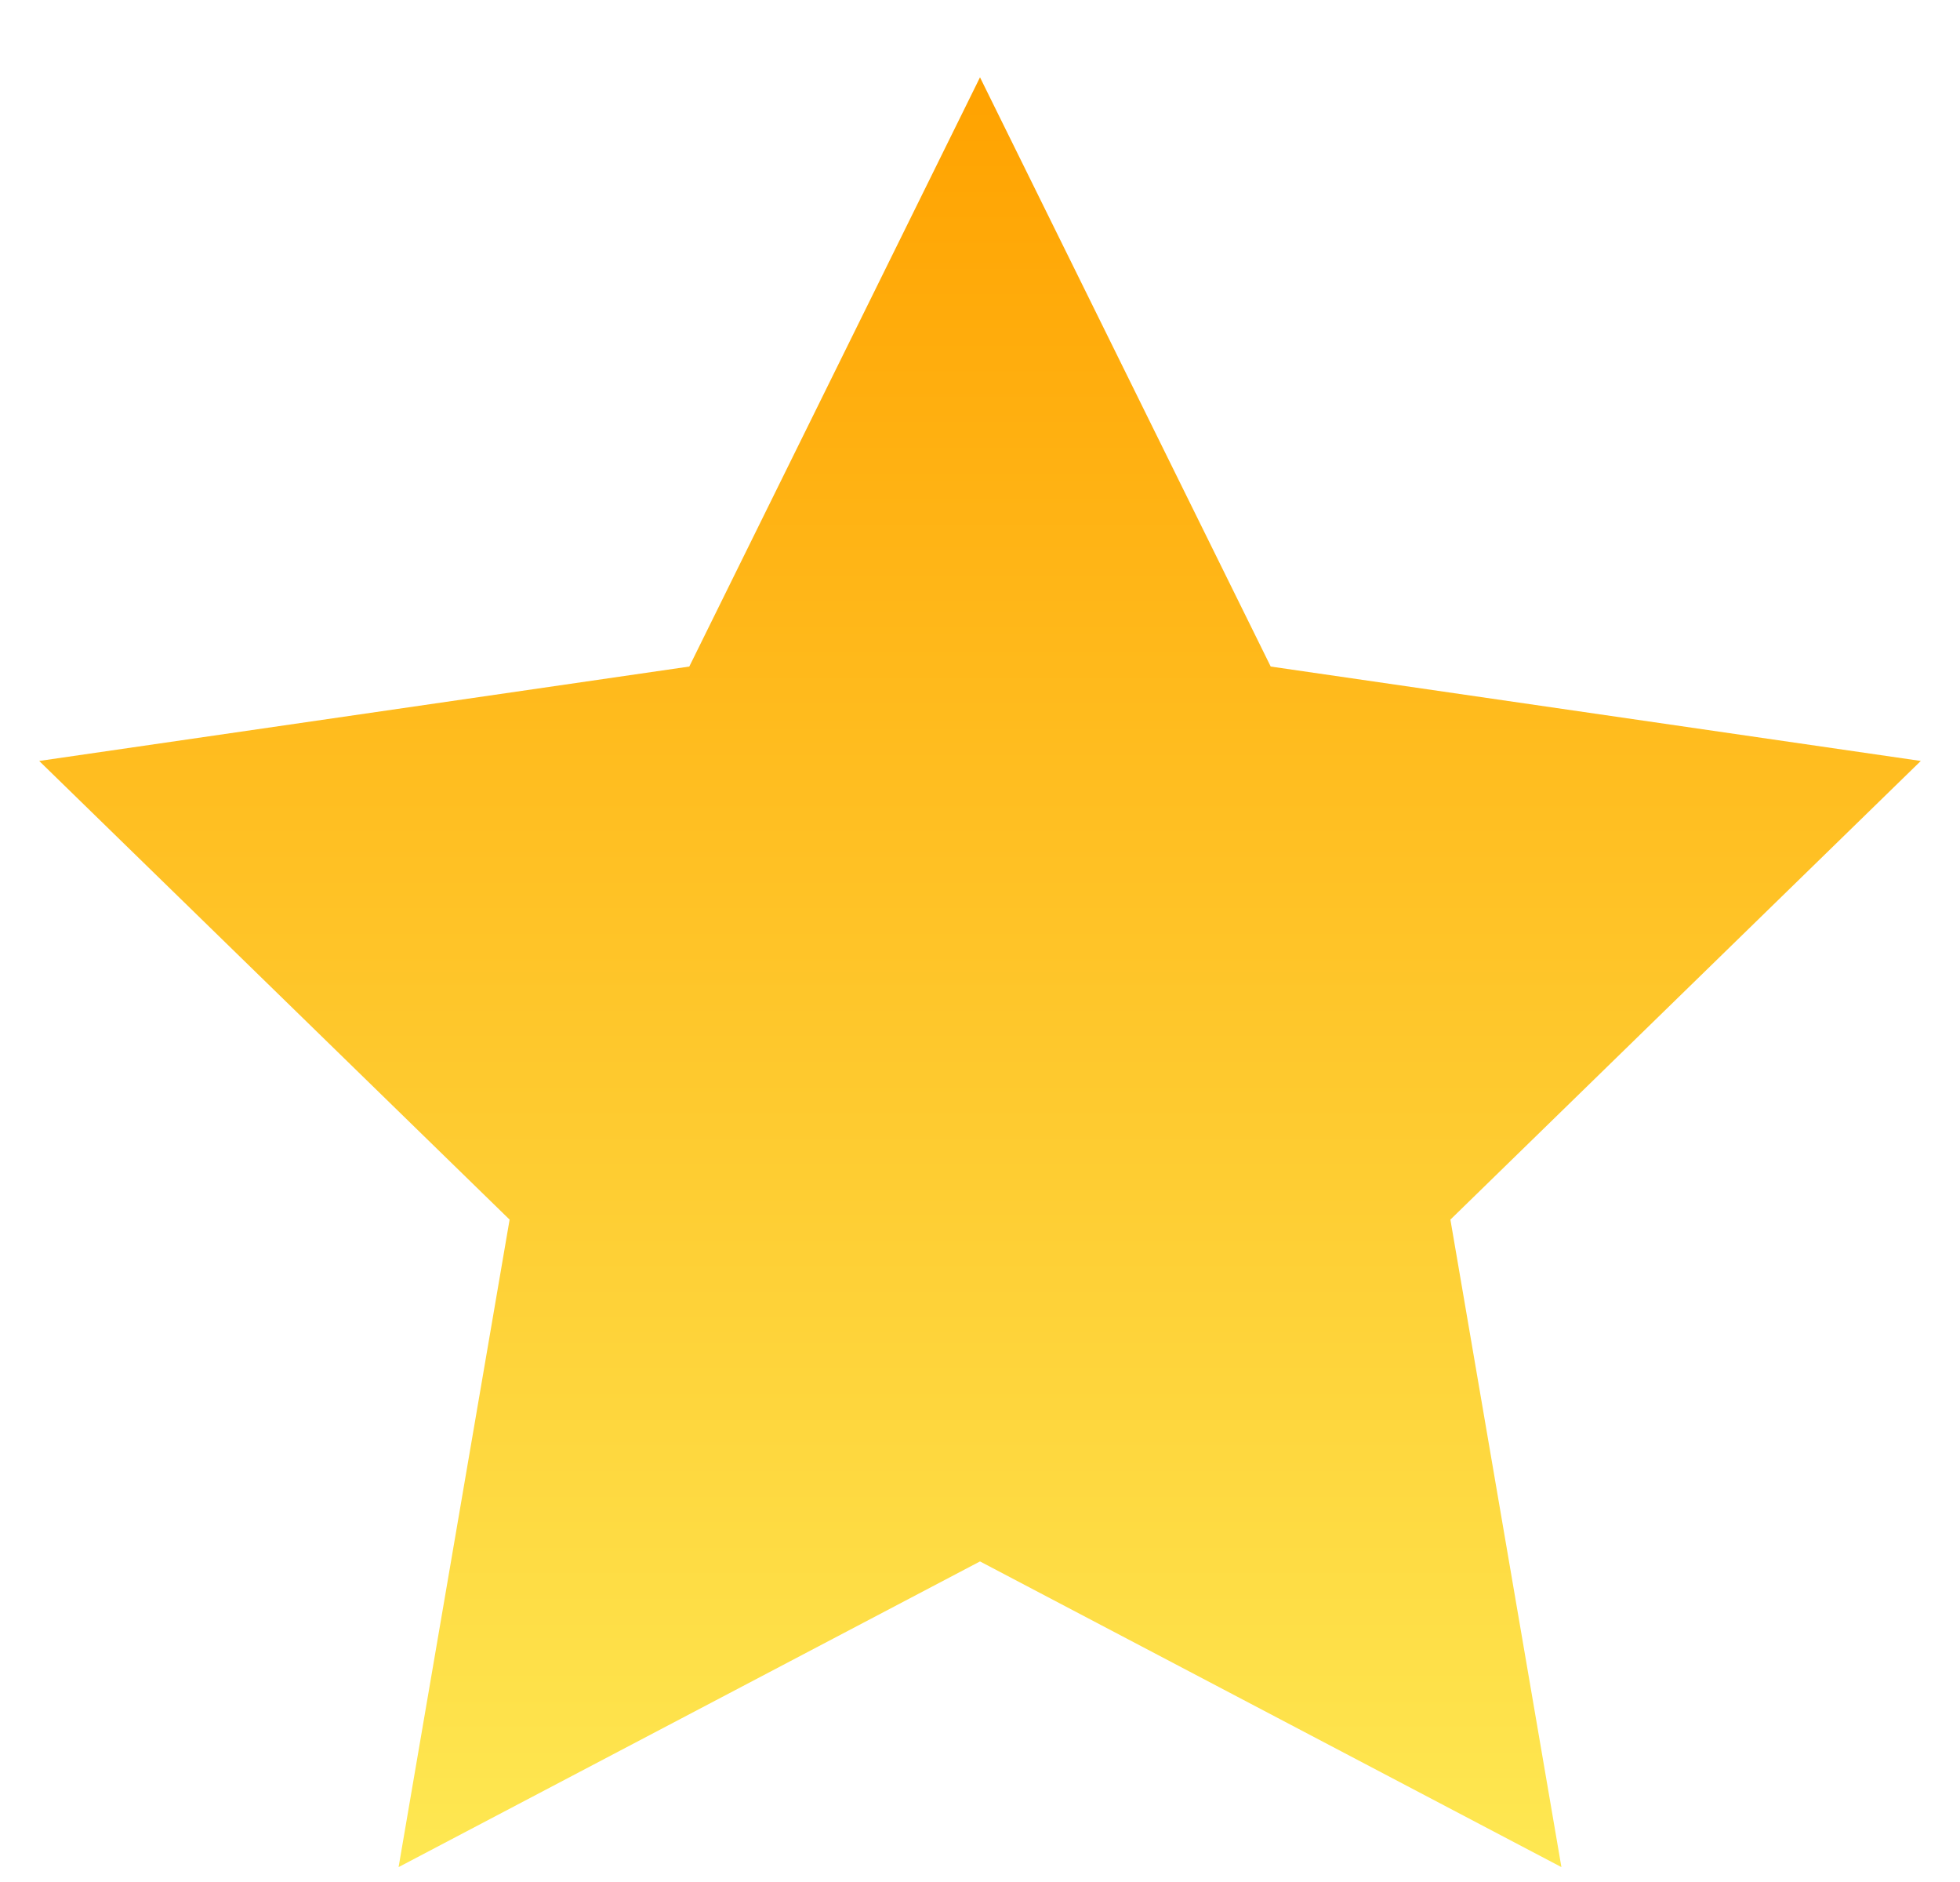 <svg width="25" height="24" viewBox="0 0 25 24" fill="none" xmlns="http://www.w3.org/2000/svg">
<path d="M24.5 9.704L16.208 8.5L12.5 0.986L8.792 8.5L0.5 9.704L6.5 15.553L5.084 23.81L12.5 19.912L19.916 23.81L18.5 15.553L24.5 9.704Z" fill="url(#paint0_linear_1_164)"/>
<defs>
<linearGradient id="paint0_linear_1_164" x1="12.5" y1="0.986" x2="12.5" y2="23.81" gradientUnits="userSpaceOnUse">
<stop stop-color="#FFA200"/>
<stop offset="1" stop-color="#FEE852"/>
</linearGradient>
</defs>
</svg>

